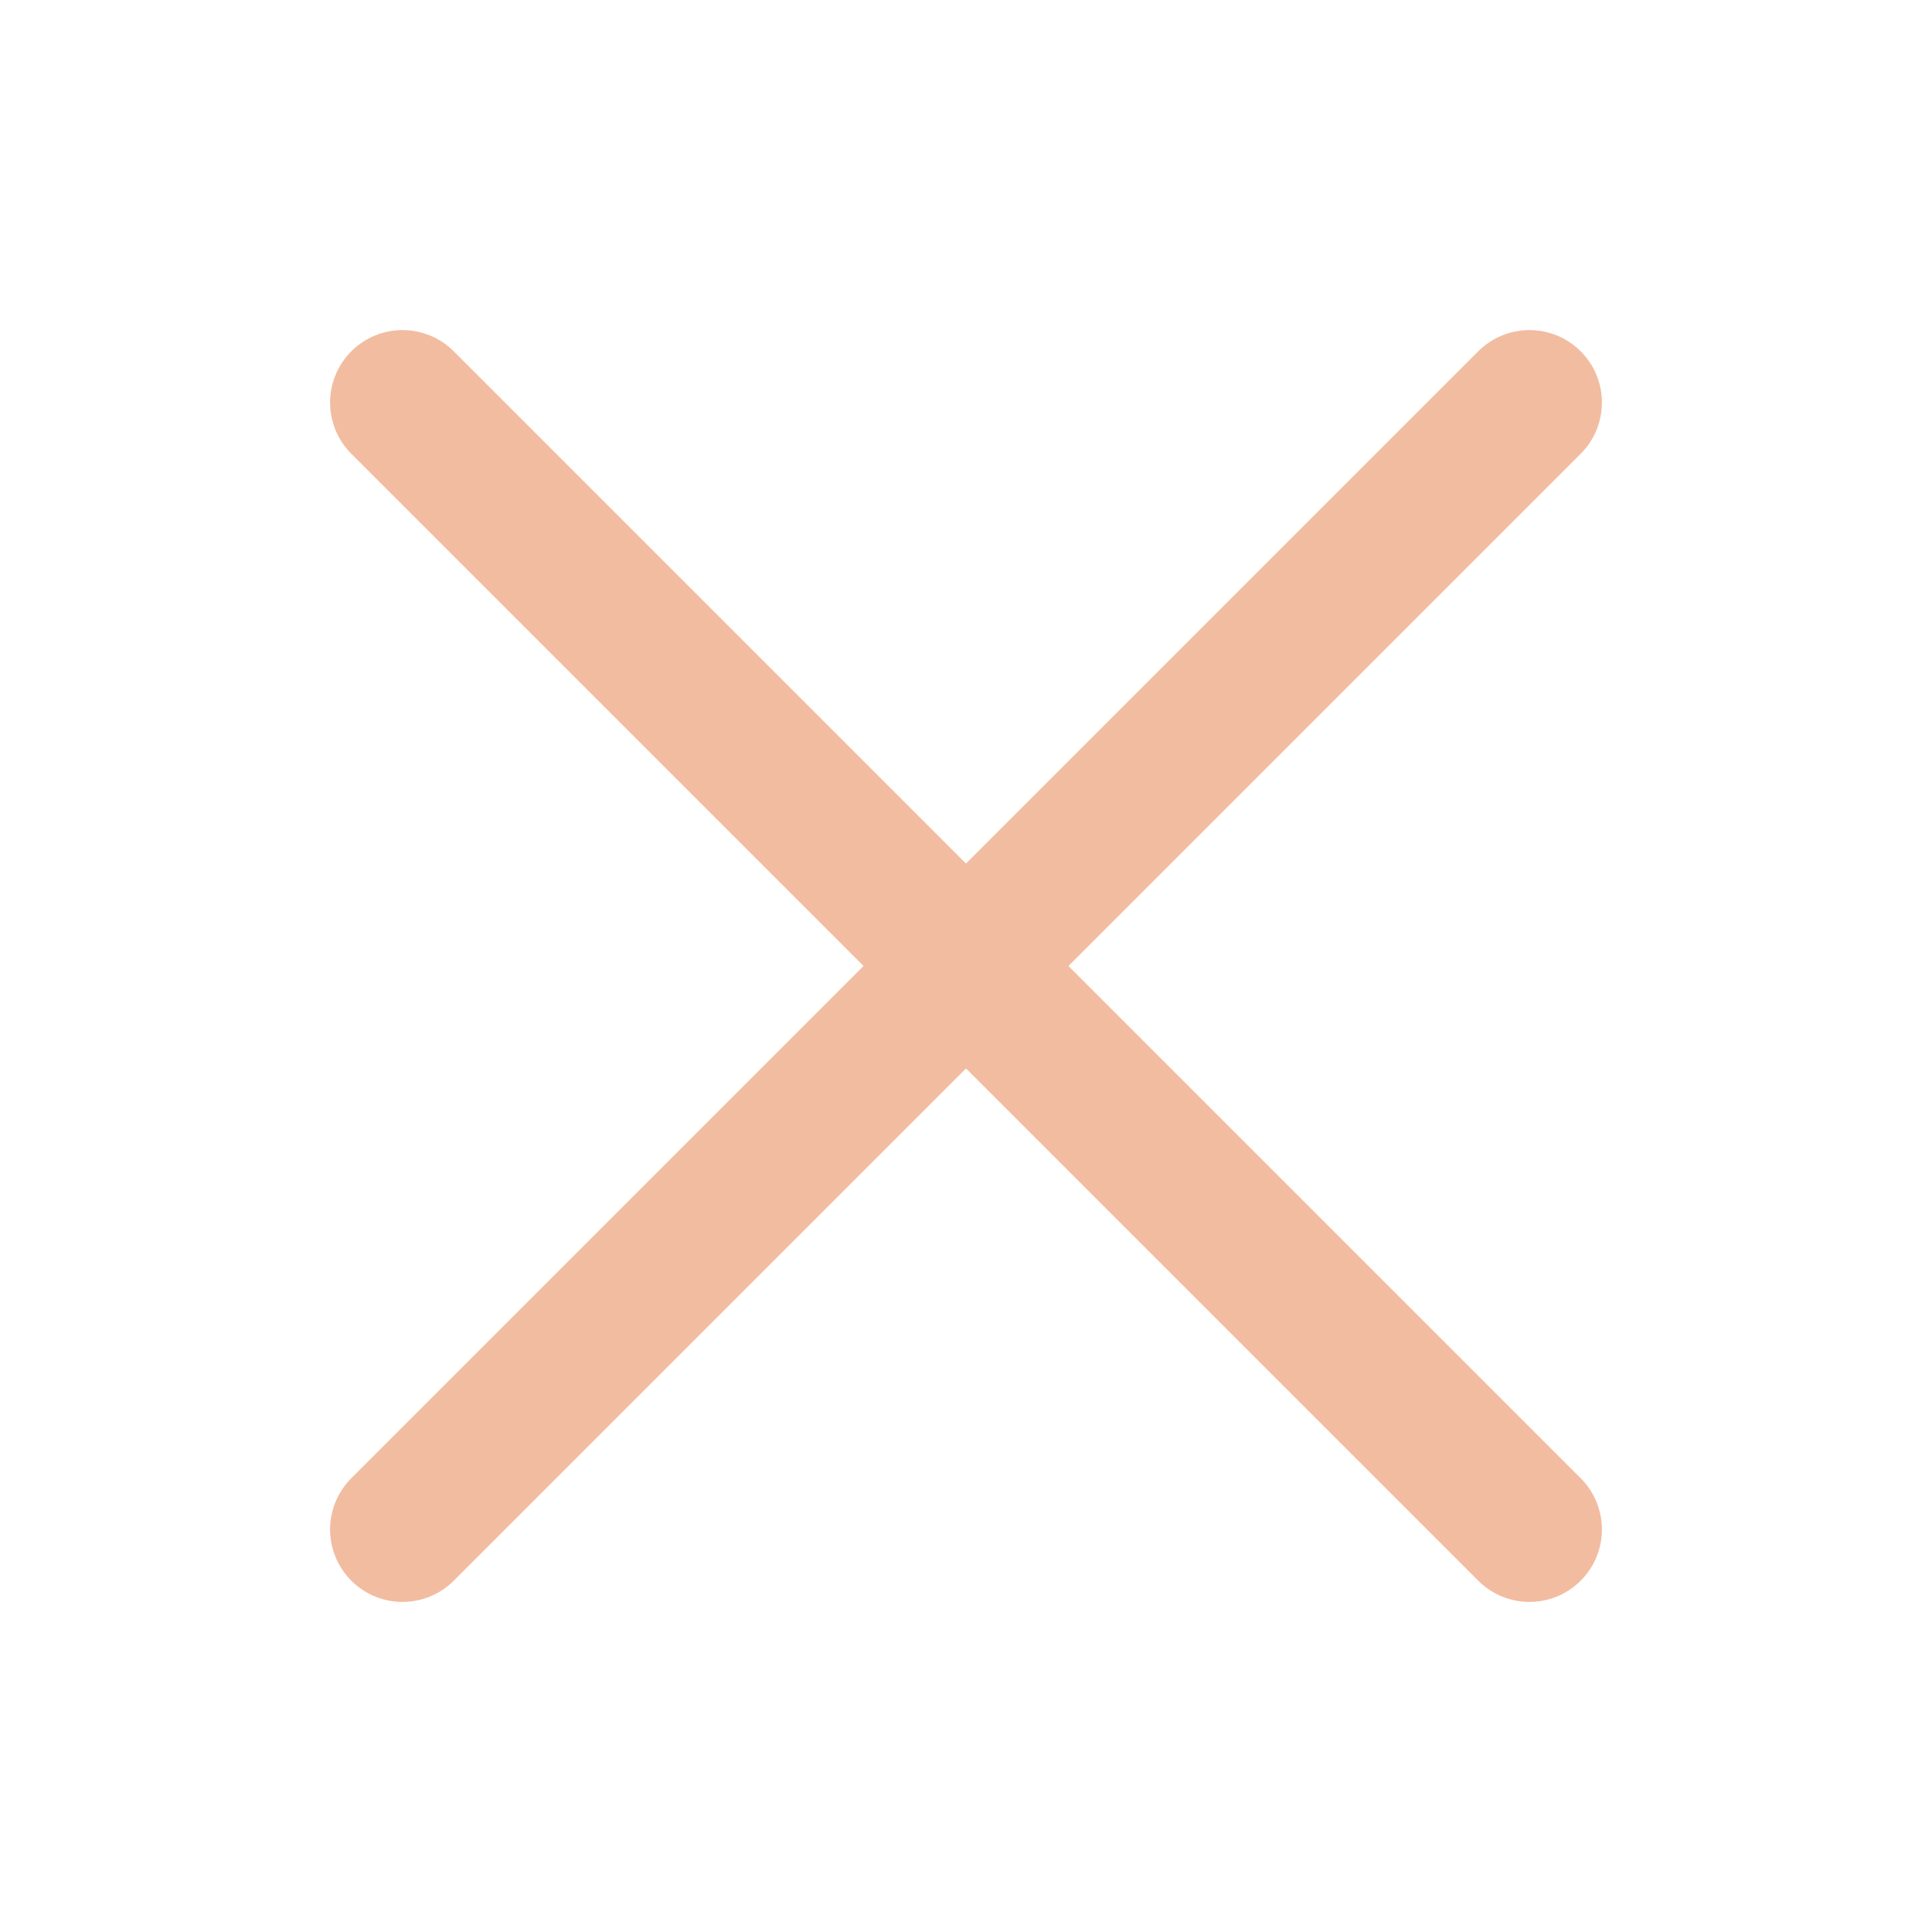 <svg width="20" height="20" viewBox="0 0 20 20" fill="none" xmlns="http://www.w3.org/2000/svg">
<path d="M15.833 4.167L4.167 15.833" stroke="#F2BCA1" stroke-width="1.5" stroke-linecap="round" stroke-linejoin="round"/>
<path d="M15.833 15.833L4.167 4.167" stroke="#F2BCA1" stroke-width="1.5" stroke-linecap="round" stroke-linejoin="round"/>
</svg>
